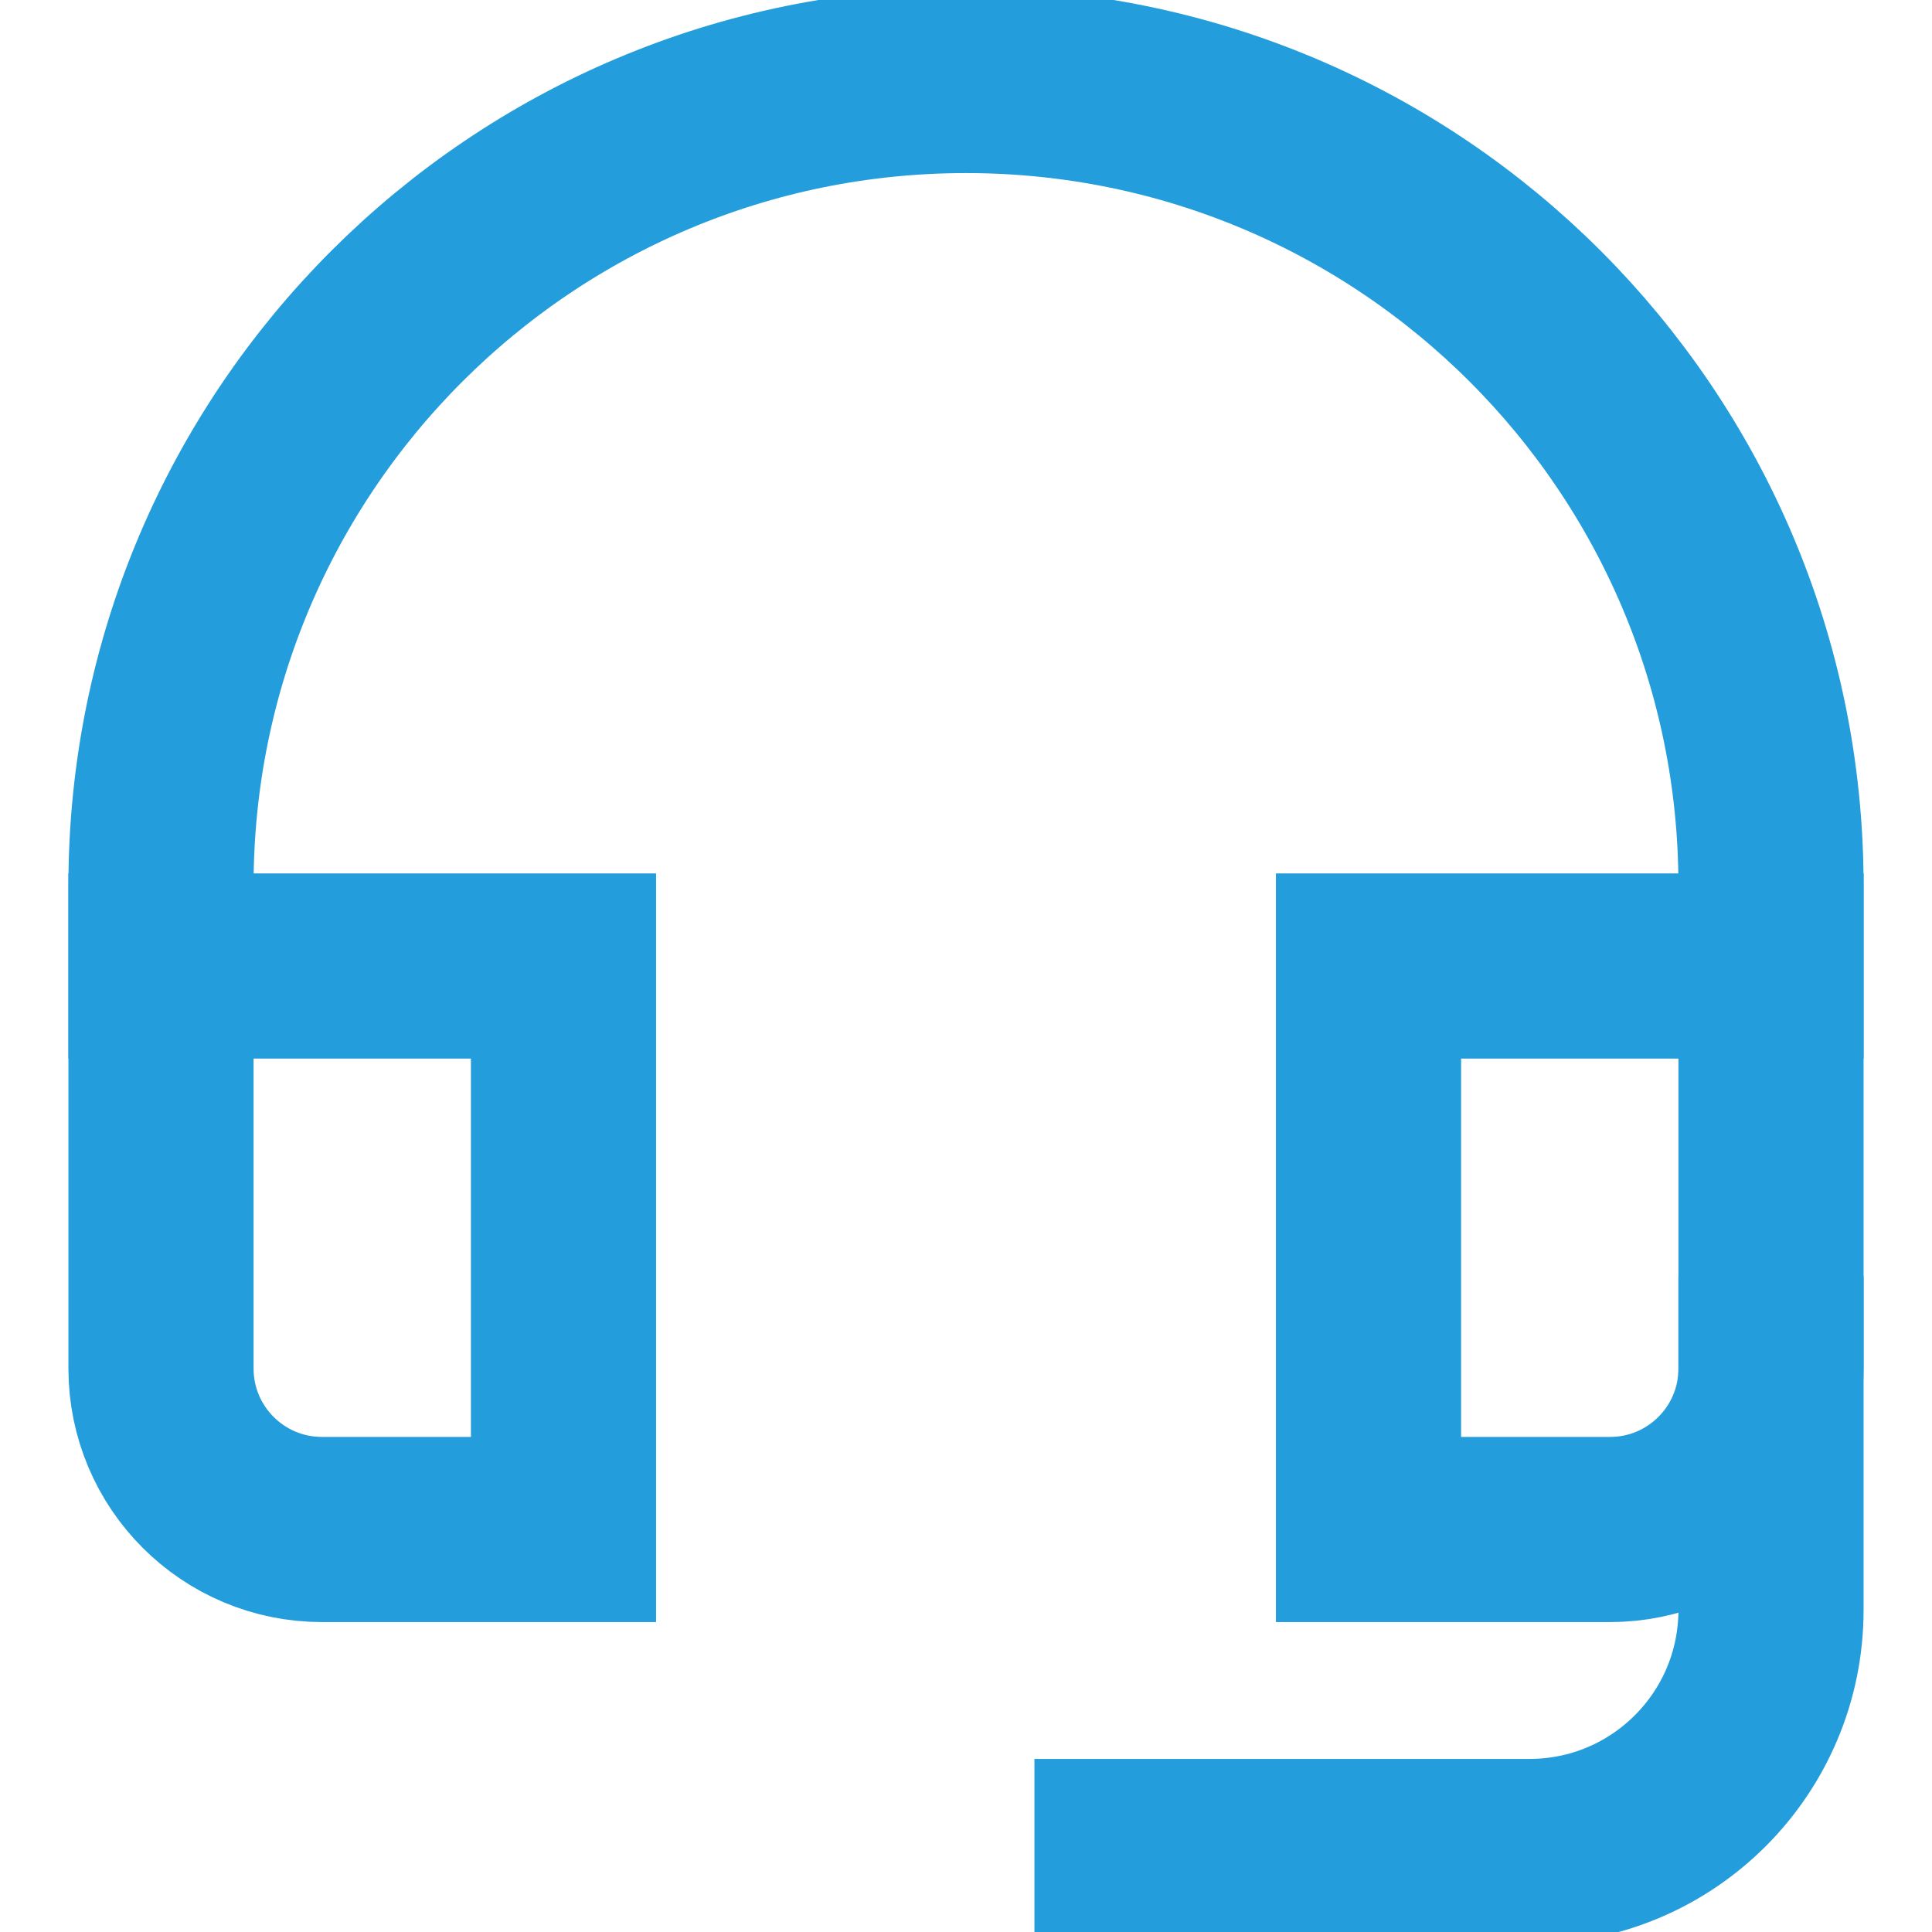<svg version="1.1" xmlns="http://www.w3.org/2000/svg" xmlns:xlink="http://www.w3.org/1999/xlink" stroke-width="2.3" x="0px" y="0px" viewBox="0 0 24 24" xml:space="preserve" class="brz-icon-svg" data-type="outline" data-name="headset"><g transform="translate(0, 0)" class="nc-icon-wrapper" fill="none"><path data-color="color-2" fill="none" stroke="rgb(35, 157, 219)" vector-effect="non-scaling-stroke" stroke-linecap="square" stroke-miterlimit="10" d="M14,23h5 c1.657,0,3-1.343,3-3v-3" stroke-linejoin="miter"></path> <path fill="none" stroke="rgb(35, 157, 219)" vector-effect="non-scaling-stroke" stroke-linecap="square" stroke-miterlimit="10" d="M7,12H2v5 c0,1.105,0.895,2,2,2h3V12z" stroke-linejoin="miter"></path> <path fill="none" stroke="rgb(35, 157, 219)" vector-effect="non-scaling-stroke" stroke-linecap="square" stroke-miterlimit="10" d="M22,12h-5v7h3 c1.105,0,2-0.895,2-2V12z" stroke-linejoin="miter"></path> <path fill="none" stroke="rgb(35, 157, 219)" vector-effect="non-scaling-stroke" stroke-linecap="square" stroke-miterlimit="10" d="M22,12v-1 c0-5.523-4.477-10-10-10h0C6.477,1,2,5.477,2,11v1" stroke-linejoin="miter"></path></g></svg>